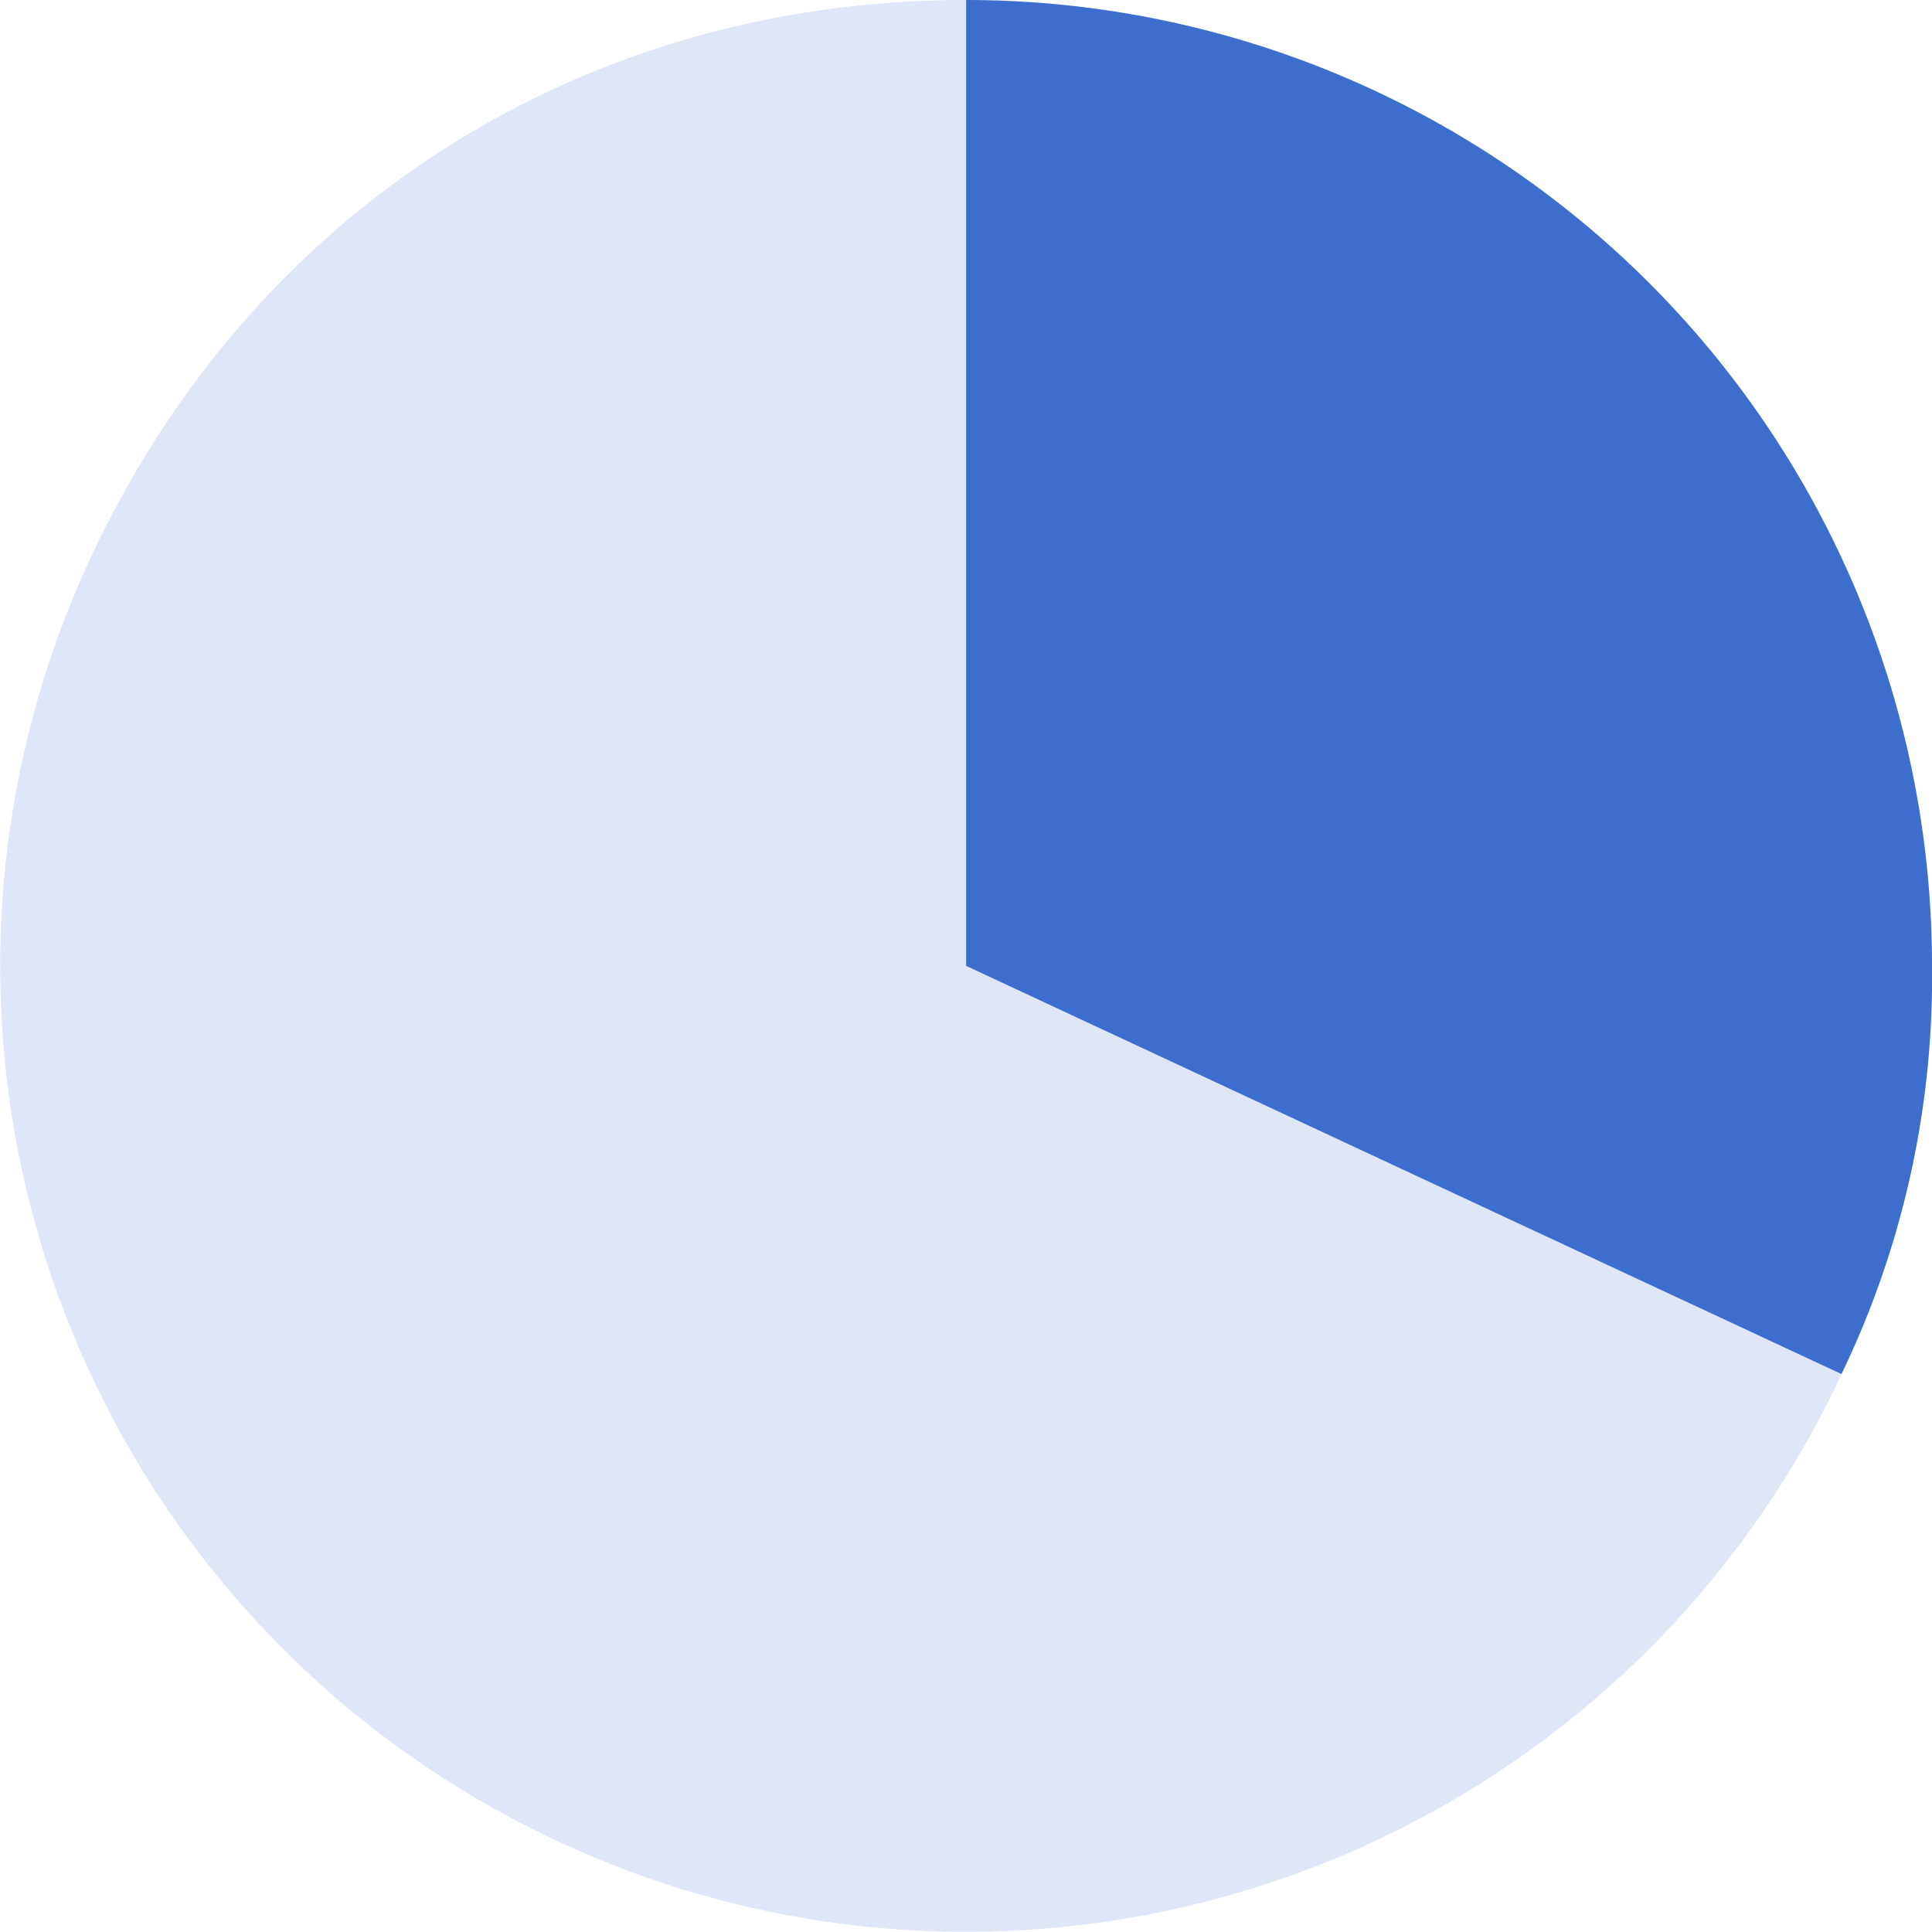 <svg xmlns="http://www.w3.org/2000/svg" xmlns:xlink="http://www.w3.org/1999/xlink" width="136.36" height="136.36" viewBox="0 0 136.36 136.36"><defs><clipPath id="a"><rect width="136.36" height="136.36" fill="none"/></clipPath><clipPath id="b"><rect width="136.361" height="136.361" fill="none"/></clipPath><clipPath id="c"><rect width="68.172" height="96.983" fill="#3d6ece"/></clipPath></defs><g clip-path="url(#a)"><g transform="translate(0 0)"><g clip-path="url(#b)"><path d="M68.188,68.173l61.786,28.811A68.173,68.173,0,1,1,6.4,39.362C17.86,14.794,41.08,0,68.188,0Z" transform="translate(0 0)" fill="#dee6f7"/><g transform="translate(68.188 0)"><g transform="translate(0 0)"><g clip-path="url(#c)"><path d="M30.716,68.173V0A68.173,68.173,0,0,1,98.889,68.173,64.463,64.463,0,0,1,92.5,96.983Z" transform="translate(-30.716 0)" fill="#3d6ece"/></g></g></g></g></g></g></svg>